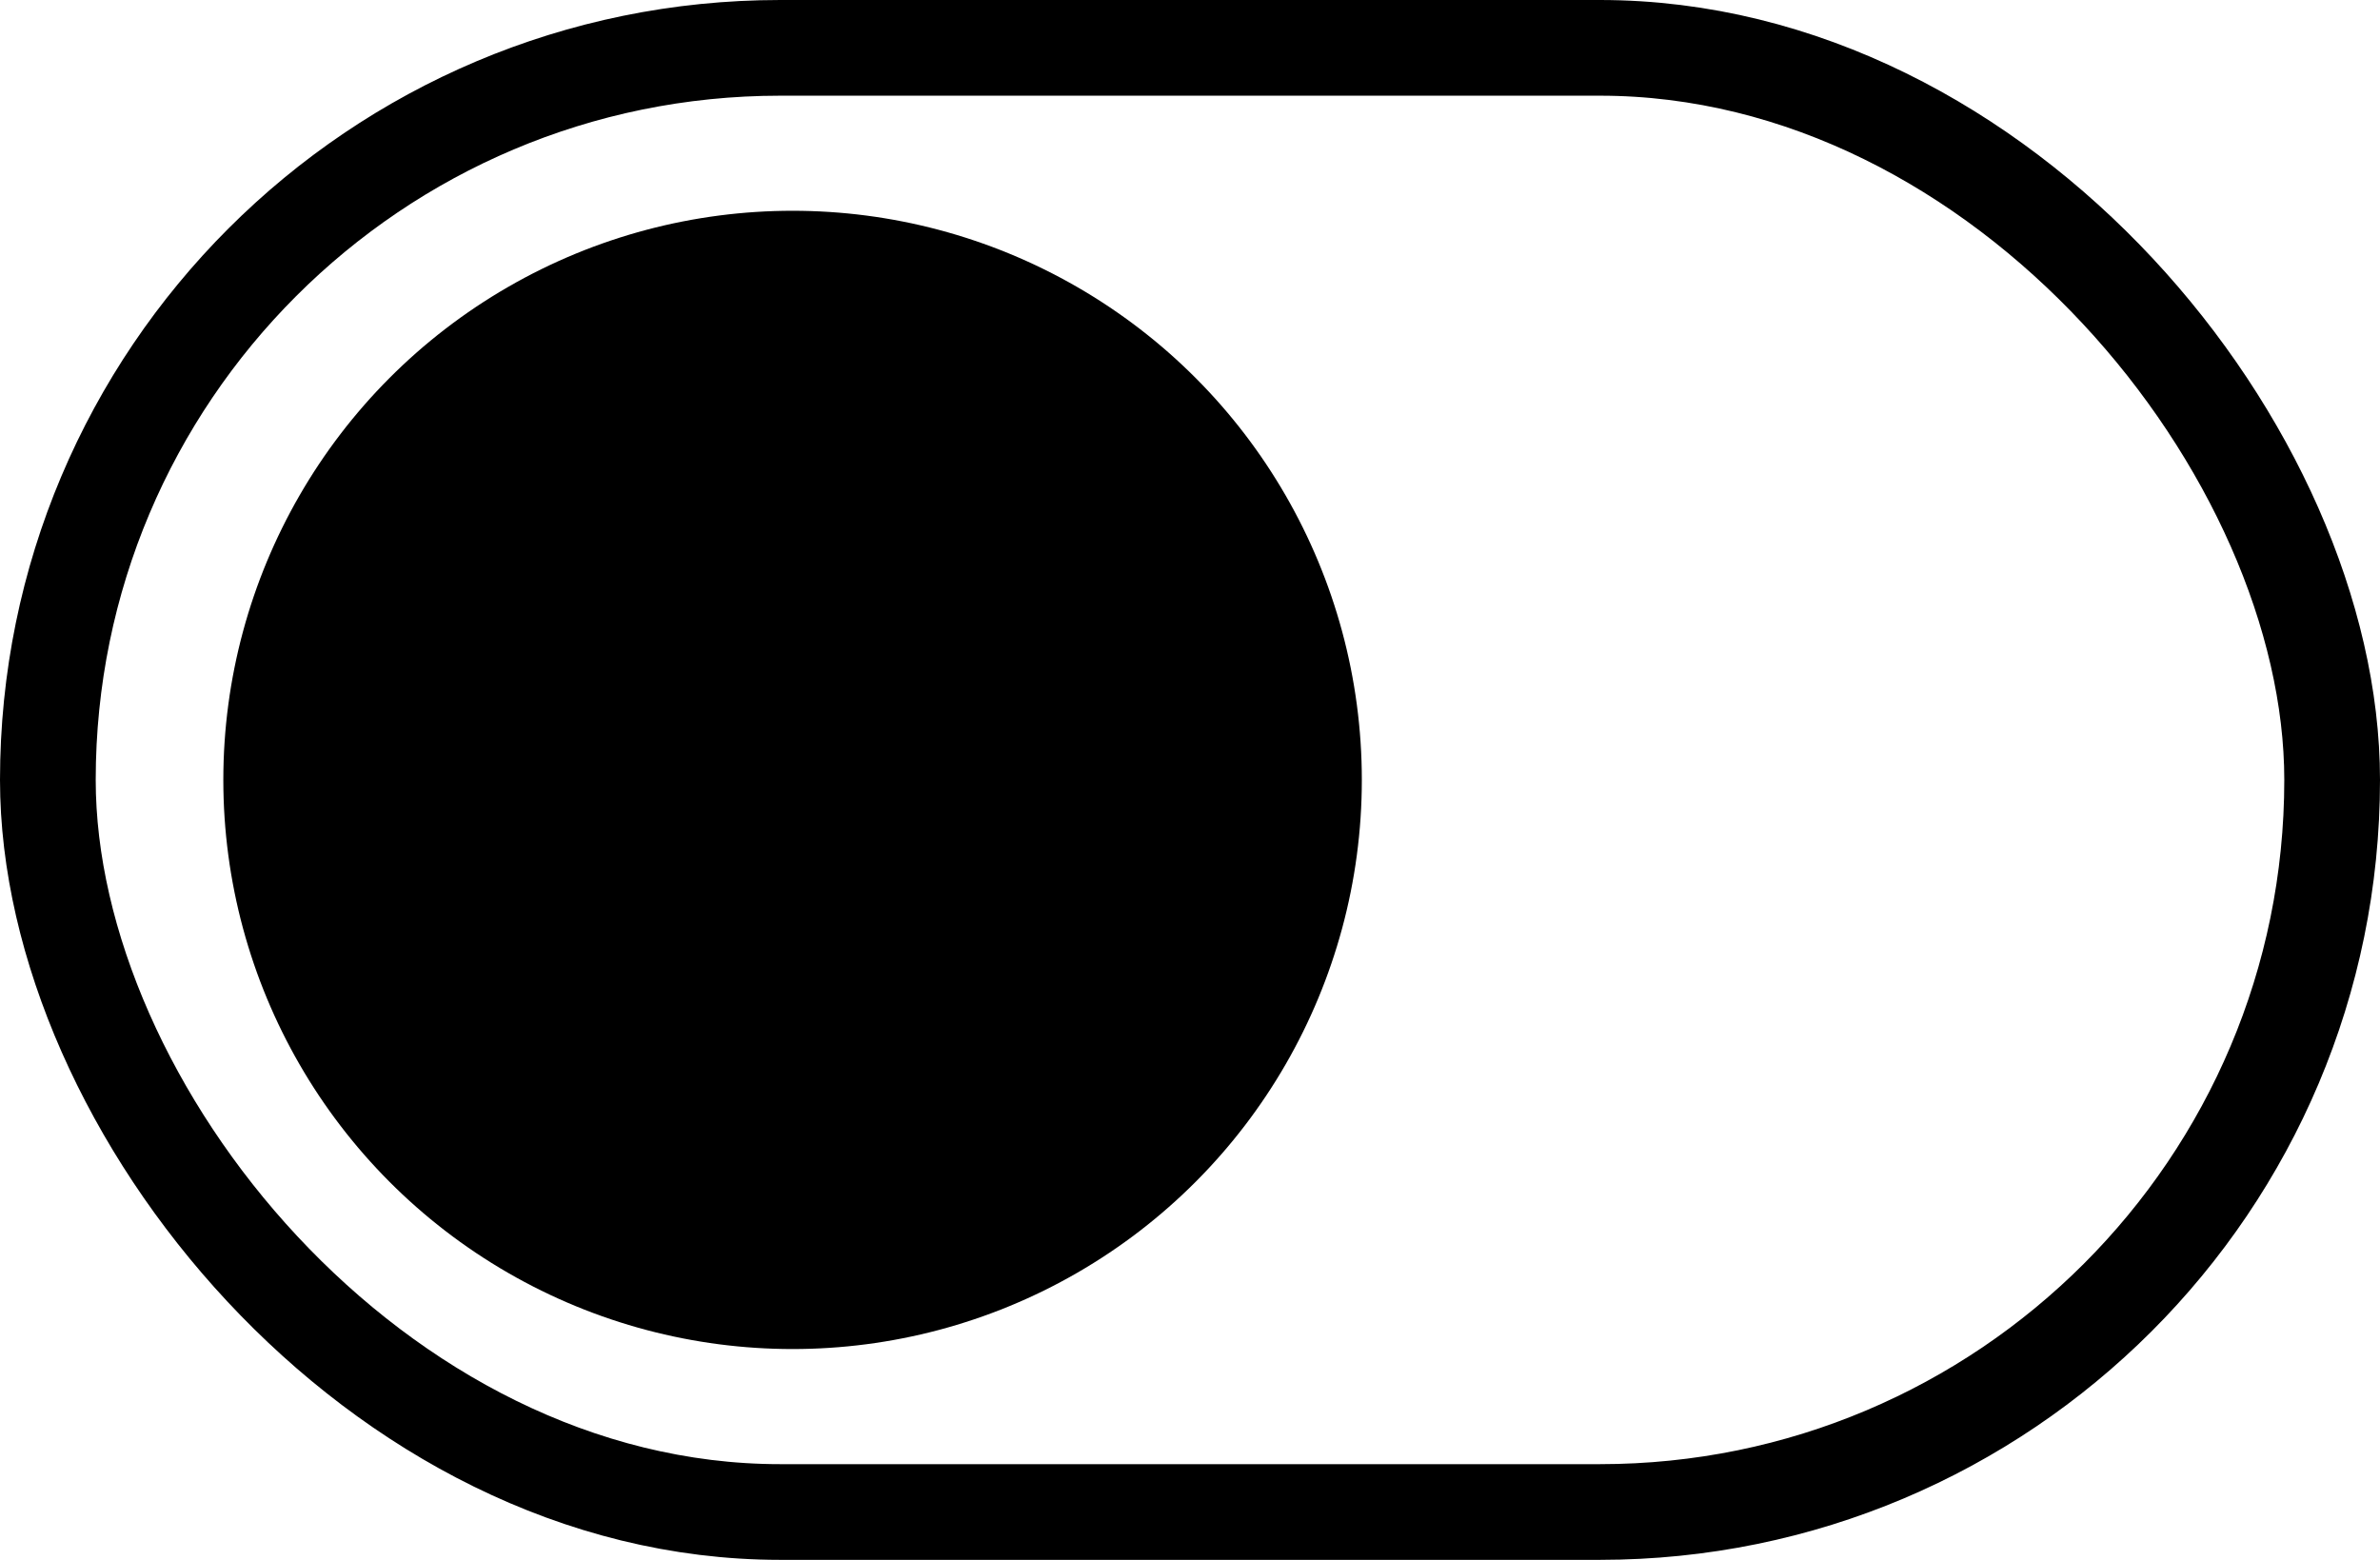 <svg xmlns="http://www.w3.org/2000/svg" width="74.6" height="48.903" viewBox="0 0 74.6 48.903">
  <g id="Group_1937" data-name="Group 1937" transform="translate(3 3)">
    <g id="Rectangle_1270" data-name="Rectangle 1270" transform="translate(0 0)" fill="none" stroke="#000" stroke-miterlimit="10" stroke-width="3">
      <rect width="68.6" height="42.903" rx="21.452" stroke="none"/>
      <rect x="-1.5" y="-1.5" width="71.6" height="45.903" rx="22.952" fill="none"/>
    </g>
    <ellipse id="Ellipse_31" data-name="Ellipse 31" cx="17.843" cy="17.843" rx="17.843" ry="17.843" transform="translate(4 3.608)"/>
  </g>
</svg>
